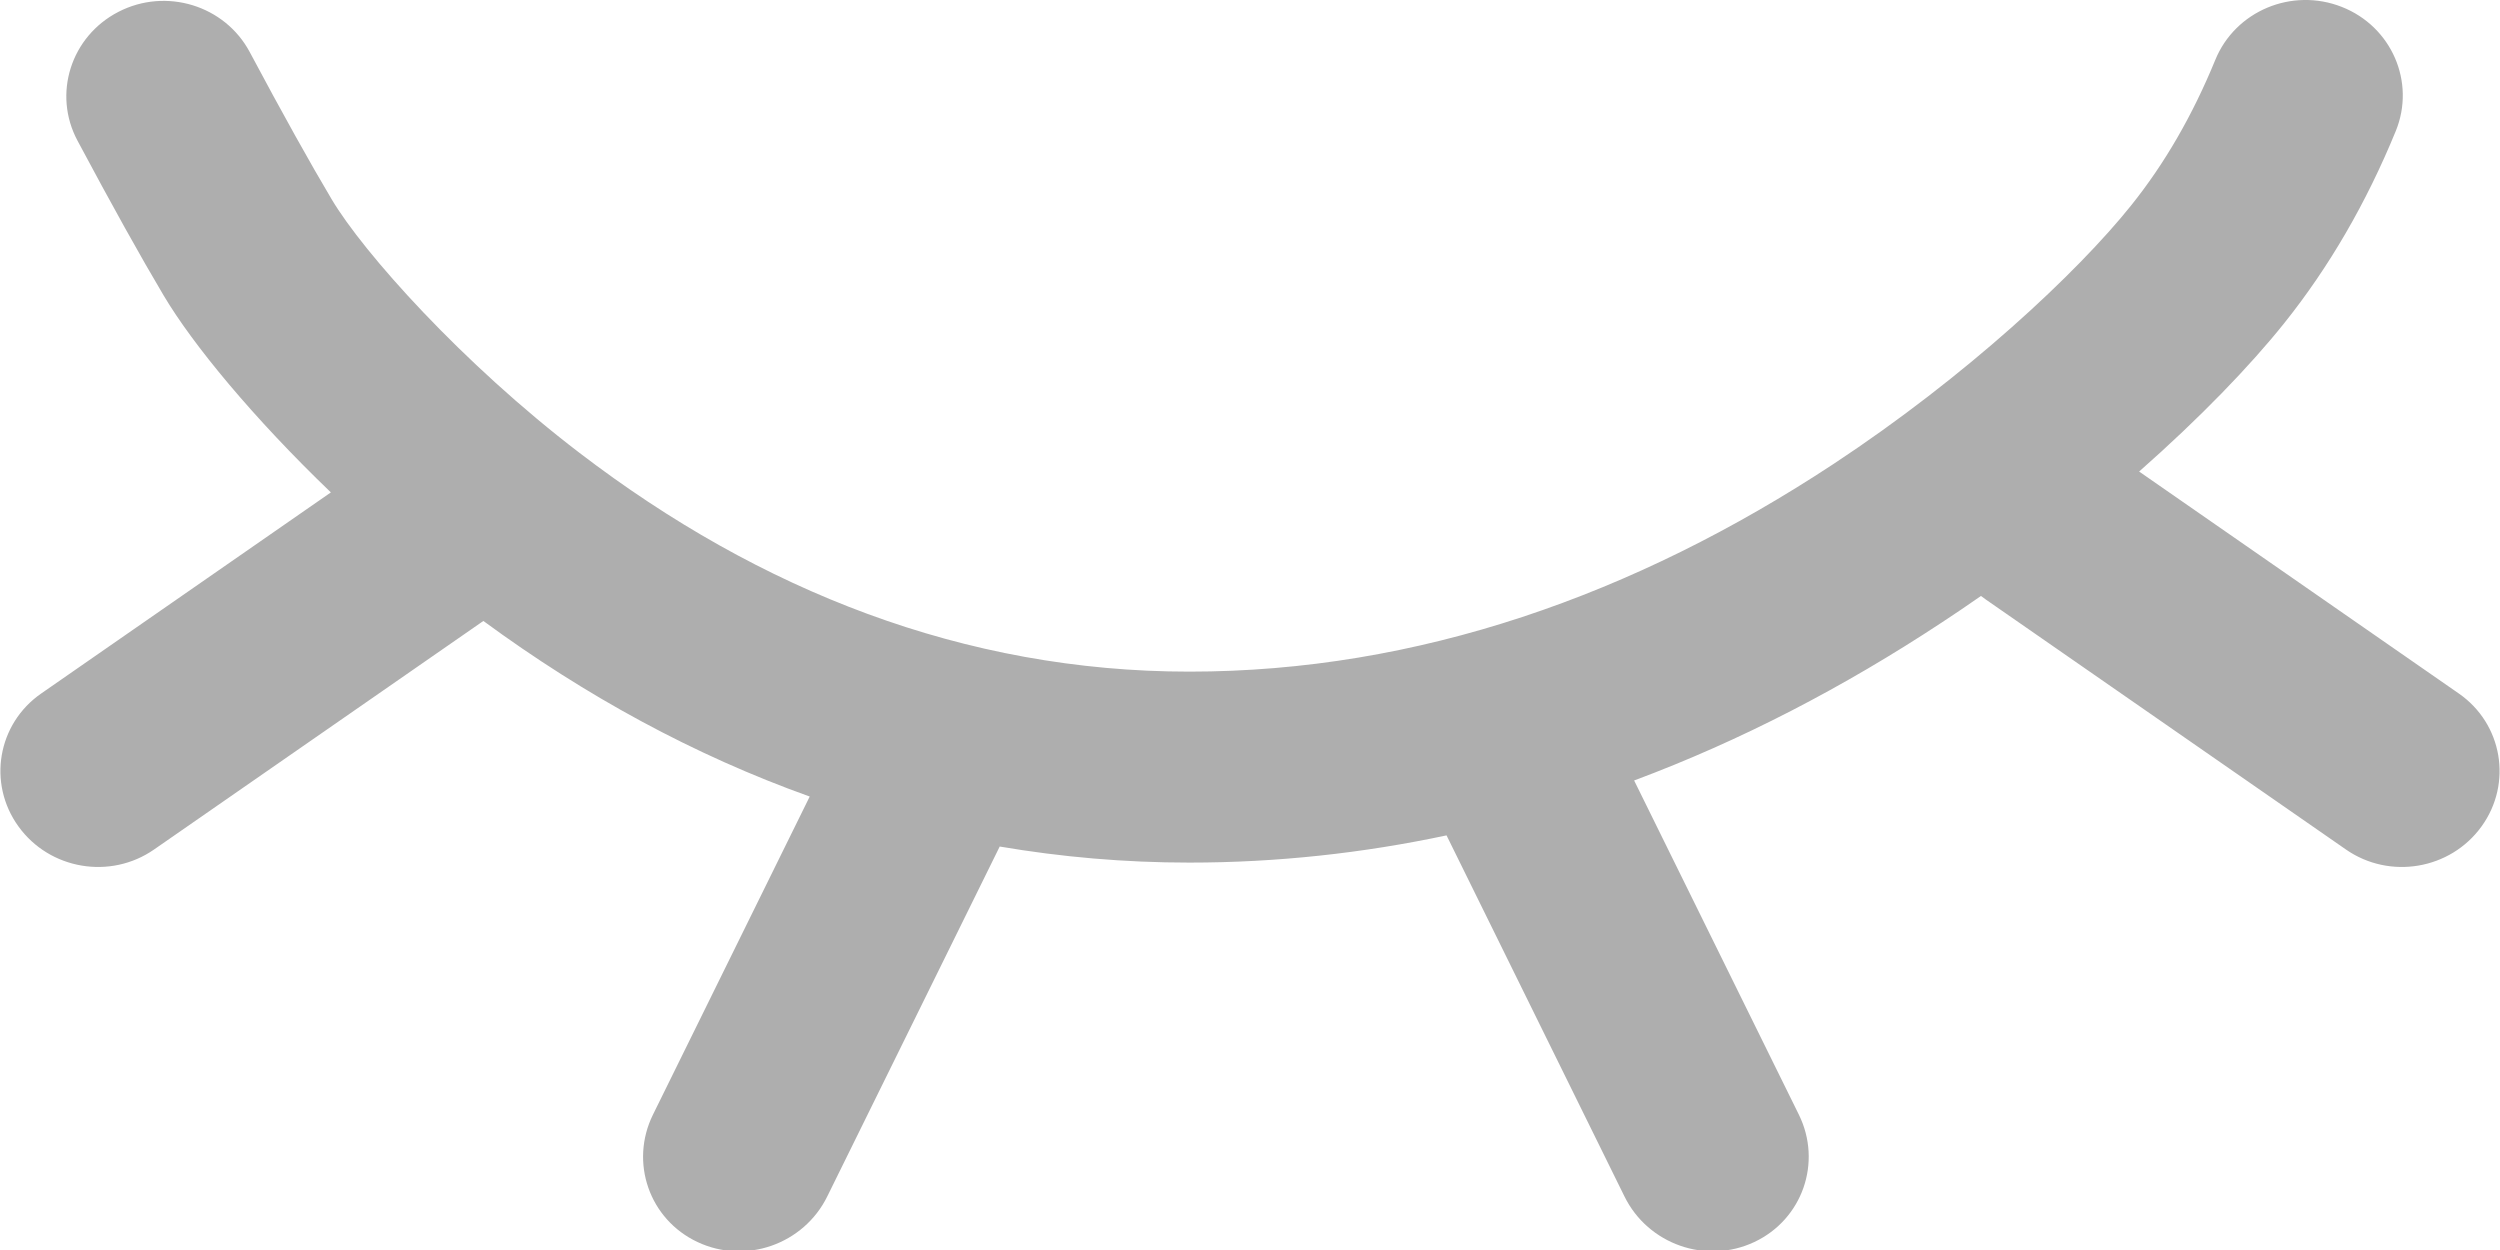 <?xml version="1.0" encoding="UTF-8"?>
<svg width="26px" height="13px" viewBox="0 0 26 13" version="1.1" xmlns="http://www.w3.org/2000/svg" xmlns:xlink="http://www.w3.org/1999/xlink">
    <!-- Generator: Sketch 53 (72520) - https://sketchapp.com -->
    <title>Combined Shape Copy 3</title>
    <desc>Created with Sketch.</desc>
    <g id="Symbols" stroke="none" stroke-width="1" fill="none" fill-rule="evenodd">
        <g id="Icon/Hidden_Code" transform="translate(0, -4)" fill="#AEAEAE" fill-rule="nonzero">
            <path d="M15.603,12.804 C14.962,12.913 14.304,12.971 13.631,12.971 C12.719,12.971 11.827,12.873 10.956,12.688 L9.105,16.444 C8.86,16.941 8.256,17.153 7.755,16.917 C7.255,16.682 7.047,16.089 7.292,15.592 L9.005,12.117 C7.895,11.703 6.826,11.147 5.804,10.473 C5.667,10.383 5.531,10.291 5.398,10.198 C5.381,10.211 5.364,10.224 5.346,10.236 L1.602,12.835 C1.147,13.151 0.516,13.044 0.192,12.595 C-0.132,12.147 -0.026,11.527 0.429,11.212 L3.753,8.904 C3.119,8.345 2.599,7.805 2.244,7.361 C1.777,6.777 1.39,6.11 1.084,5.363 C0.876,4.854 1.127,4.276 1.645,4.072 C2.164,3.867 2.753,4.114 2.961,4.623 C3.197,5.199 3.488,5.702 3.835,6.135 C4.398,6.839 5.555,7.918 6.931,8.825 C9.001,10.189 11.257,10.985 13.631,10.985 C15.97,10.985 18.098,10.144 19.973,8.71 C21.195,7.777 22.222,6.626 22.551,6.072 C22.773,5.699 23.058,5.188 23.403,4.541 C23.662,4.056 24.273,3.868 24.768,4.123 C25.263,4.378 25.454,4.977 25.194,5.463 C24.836,6.134 24.538,6.669 24.298,7.073 C23.994,7.585 23.364,8.348 22.559,9.121 L25.571,11.212 C26.026,11.527 26.132,12.147 25.808,12.595 C25.484,13.044 24.853,13.151 24.398,12.835 L20.973,10.458 C19.916,11.234 18.783,11.854 17.579,12.284 L19.209,15.592 C19.454,16.089 19.247,16.682 18.746,16.917 C18.246,17.153 17.642,16.941 17.397,16.444 L15.603,12.804 Z" id="Combined-Shape-Copy-3" transform="translate(13, 10.5) scale(-1, 1) translate(-13, -10.5) "></path>
        </g>
    </g>
</svg>